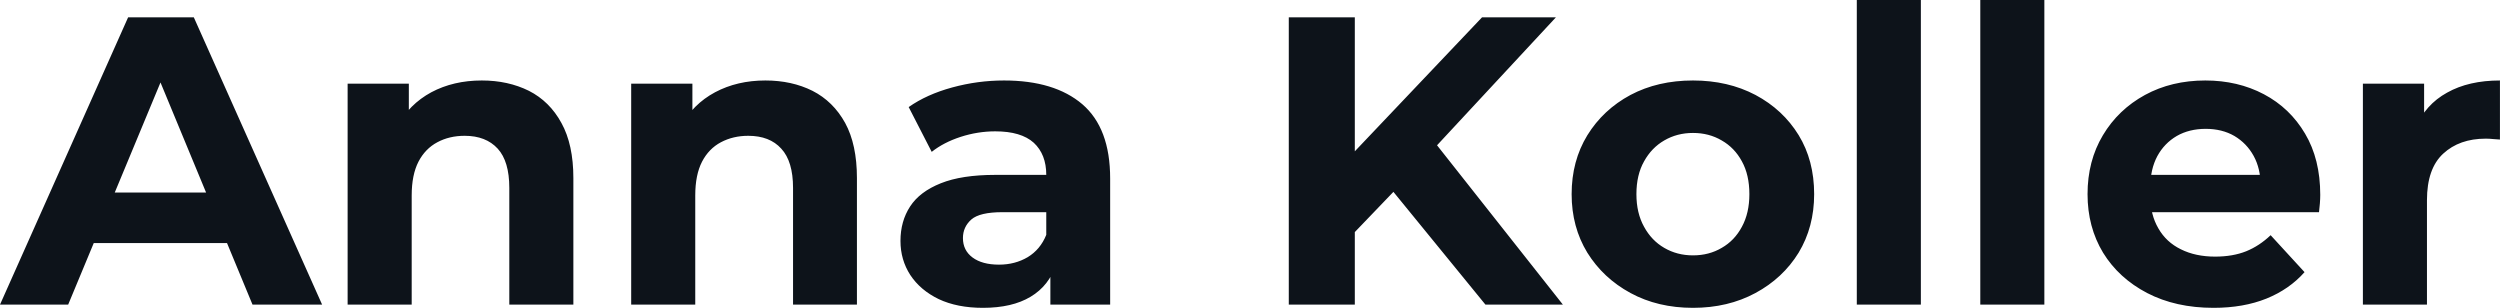 <svg fill="#0D131A" viewBox="0 0 140.093 17.25" height="100%" width="100%" xmlns="http://www.w3.org/2000/svg"><path preserveAspectRatio="none" d="M3.82 17.07L0 17.07L7.18 0.97L10.86 0.97L18.05 17.07L14.15 17.07L8.26 2.85L9.73 2.85L3.82 17.07ZM13.87 13.62L3.59 13.62L4.58 10.79L12.86 10.79L13.87 13.62ZM27.00 4.51L27.00 4.51Q28.47 4.51 29.64 5.09Q30.80 5.68 31.46 6.89Q32.13 8.10 32.13 9.98L32.13 9.98L32.13 17.07L28.54 17.07L28.54 10.53Q28.54 9.04 27.89 8.33Q27.23 7.61 26.04 7.61L26.04 7.61Q25.18 7.61 24.51 7.97Q23.83 8.33 23.45 9.06Q23.07 9.80 23.07 10.95L23.07 10.95L23.07 17.07L19.48 17.07L19.48 4.69L22.91 4.69L22.91 8.12L22.26 7.08Q22.93 5.84 24.17 5.17Q25.41 4.51 27.00 4.51ZM42.89 4.51L42.89 4.51Q44.37 4.51 45.53 5.09Q46.69 5.68 47.36 6.89Q48.02 8.10 48.02 9.98L48.02 9.98L48.02 17.07L44.44 17.07L44.44 10.53Q44.44 9.04 43.78 8.33Q43.13 7.61 41.93 7.61L41.93 7.61Q41.08 7.61 40.40 7.97Q39.72 8.33 39.34 9.06Q38.96 9.80 38.96 10.95L38.96 10.95L38.96 17.07L35.37 17.07L35.37 4.69L38.80 4.69L38.80 8.12L38.16 7.08Q38.82 5.84 40.07 5.17Q41.31 4.51 42.89 4.51ZM62.21 17.07L58.86 17.07L58.86 14.65L58.63 14.12L58.63 9.80Q58.63 8.65 57.93 8.00Q57.22 7.36 55.77 7.36L55.77 7.36Q54.79 7.36 53.83 7.67Q52.88 7.98 52.21 8.51L52.21 8.51L50.92 6.00Q51.93 5.29 53.36 4.90Q54.79 4.51 56.26 4.51L56.26 4.51Q59.09 4.51 60.65 5.84Q62.21 7.18 62.21 10.00L62.21 10.00L62.21 17.07ZM55.08 17.25L55.08 17.25Q53.64 17.25 52.60 16.76Q51.57 16.26 51.01 15.41Q50.46 14.56 50.46 13.50L50.46 13.50Q50.46 12.40 51.00 11.57Q51.54 10.74 52.72 10.27Q53.89 9.80 55.77 9.80L55.77 9.80L59.06 9.80L59.06 11.89L56.17 11.89Q54.90 11.89 54.43 12.30Q53.96 12.72 53.96 13.34L53.96 13.34Q53.96 14.03 54.50 14.43Q55.04 14.83 55.98 14.83L55.98 14.83Q56.88 14.83 57.59 14.41Q58.30 13.98 58.63 13.16L58.63 13.16L59.18 14.81Q58.79 16.01 57.75 16.63Q56.72 17.25 55.08 17.25ZM78.18 10.65L75.55 13.39L75.35 9.08L83.05 0.97L87.19 0.97L80.25 8.44L78.18 10.65ZM75.92 17.07L72.22 17.07L72.22 0.97L75.92 0.97L75.92 17.07ZM87.58 17.07L83.24 17.07L77.51 10.05L79.95 7.41L87.58 17.07ZM94.87 17.25L94.87 17.25Q92.90 17.25 91.37 16.42Q89.84 15.59 88.95 14.16Q88.07 12.72 88.07 10.88L88.07 10.88Q88.07 9.02 88.95 7.58Q89.84 6.14 91.37 5.32Q92.90 4.51 94.87 4.51L94.87 4.51Q96.83 4.51 98.37 5.32Q99.91 6.14 100.79 7.57Q101.66 8.99 101.66 10.88L101.66 10.88Q101.66 12.72 100.79 14.16Q99.91 15.59 98.37 16.42Q96.83 17.25 94.87 17.25ZM94.87 14.31L94.87 14.31Q95.77 14.31 96.48 13.89Q97.20 13.48 97.61 12.71Q98.03 11.94 98.03 10.88L98.03 10.88Q98.03 9.80 97.61 9.04Q97.20 8.28 96.48 7.87Q95.77 7.45 94.87 7.45L94.87 7.45Q93.98 7.45 93.26 7.87Q92.55 8.28 92.13 9.04Q91.70 9.80 91.70 10.88L91.70 10.88Q91.70 11.94 92.13 12.71Q92.55 13.48 93.26 13.89Q93.98 14.31 94.87 14.31ZM107.64 17.07L104.05 17.07L104.05 0L107.64 0L107.64 17.07ZM114.56 17.07L110.97 17.07L110.97 0L114.56 0L114.56 17.07ZM124.04 17.25L124.04 17.25Q121.92 17.25 120.32 16.42Q118.73 15.59 117.85 14.16Q116.98 12.72 116.98 10.88L116.98 10.88Q116.98 9.02 117.84 7.58Q118.70 6.14 120.20 5.32Q121.69 4.51 123.58 4.51L123.58 4.51Q125.40 4.51 126.86 5.28Q128.32 6.05 129.17 7.49Q130.02 8.92 130.02 10.92L130.02 10.92Q130.02 11.13 130.00 11.40Q129.97 11.66 129.95 11.89L129.95 11.89L119.90 11.89L119.90 9.80L128.06 9.80L126.68 10.42Q126.68 9.45 126.29 8.74Q125.90 8.03 125.21 7.62Q124.52 7.22 123.60 7.22L123.60 7.22Q122.68 7.22 121.98 7.62Q121.28 8.03 120.89 8.75Q120.50 9.48 120.50 10.46L120.50 10.46L120.50 11.02Q120.50 12.03 120.95 12.80Q121.39 13.57 122.21 13.97Q123.03 14.38 124.13 14.38L124.13 14.38Q125.12 14.38 125.87 14.08Q126.61 13.78 127.24 13.18L127.24 13.18L129.14 15.25Q128.29 16.21 127.01 16.73Q125.72 17.25 124.04 17.25ZM136.00 17.07L132.41 17.07L132.41 4.69L135.84 4.69L135.84 8.19L135.35 7.18Q135.91 5.86 137.13 5.19Q138.34 4.51 140.09 4.51L140.09 4.51L140.09 7.82Q139.86 7.80 139.68 7.79Q139.50 7.77 139.29 7.77L139.29 7.77Q137.82 7.77 136.91 8.61Q136.00 9.45 136.00 11.22L136.00 11.22L136.00 17.07Z"></path></svg>